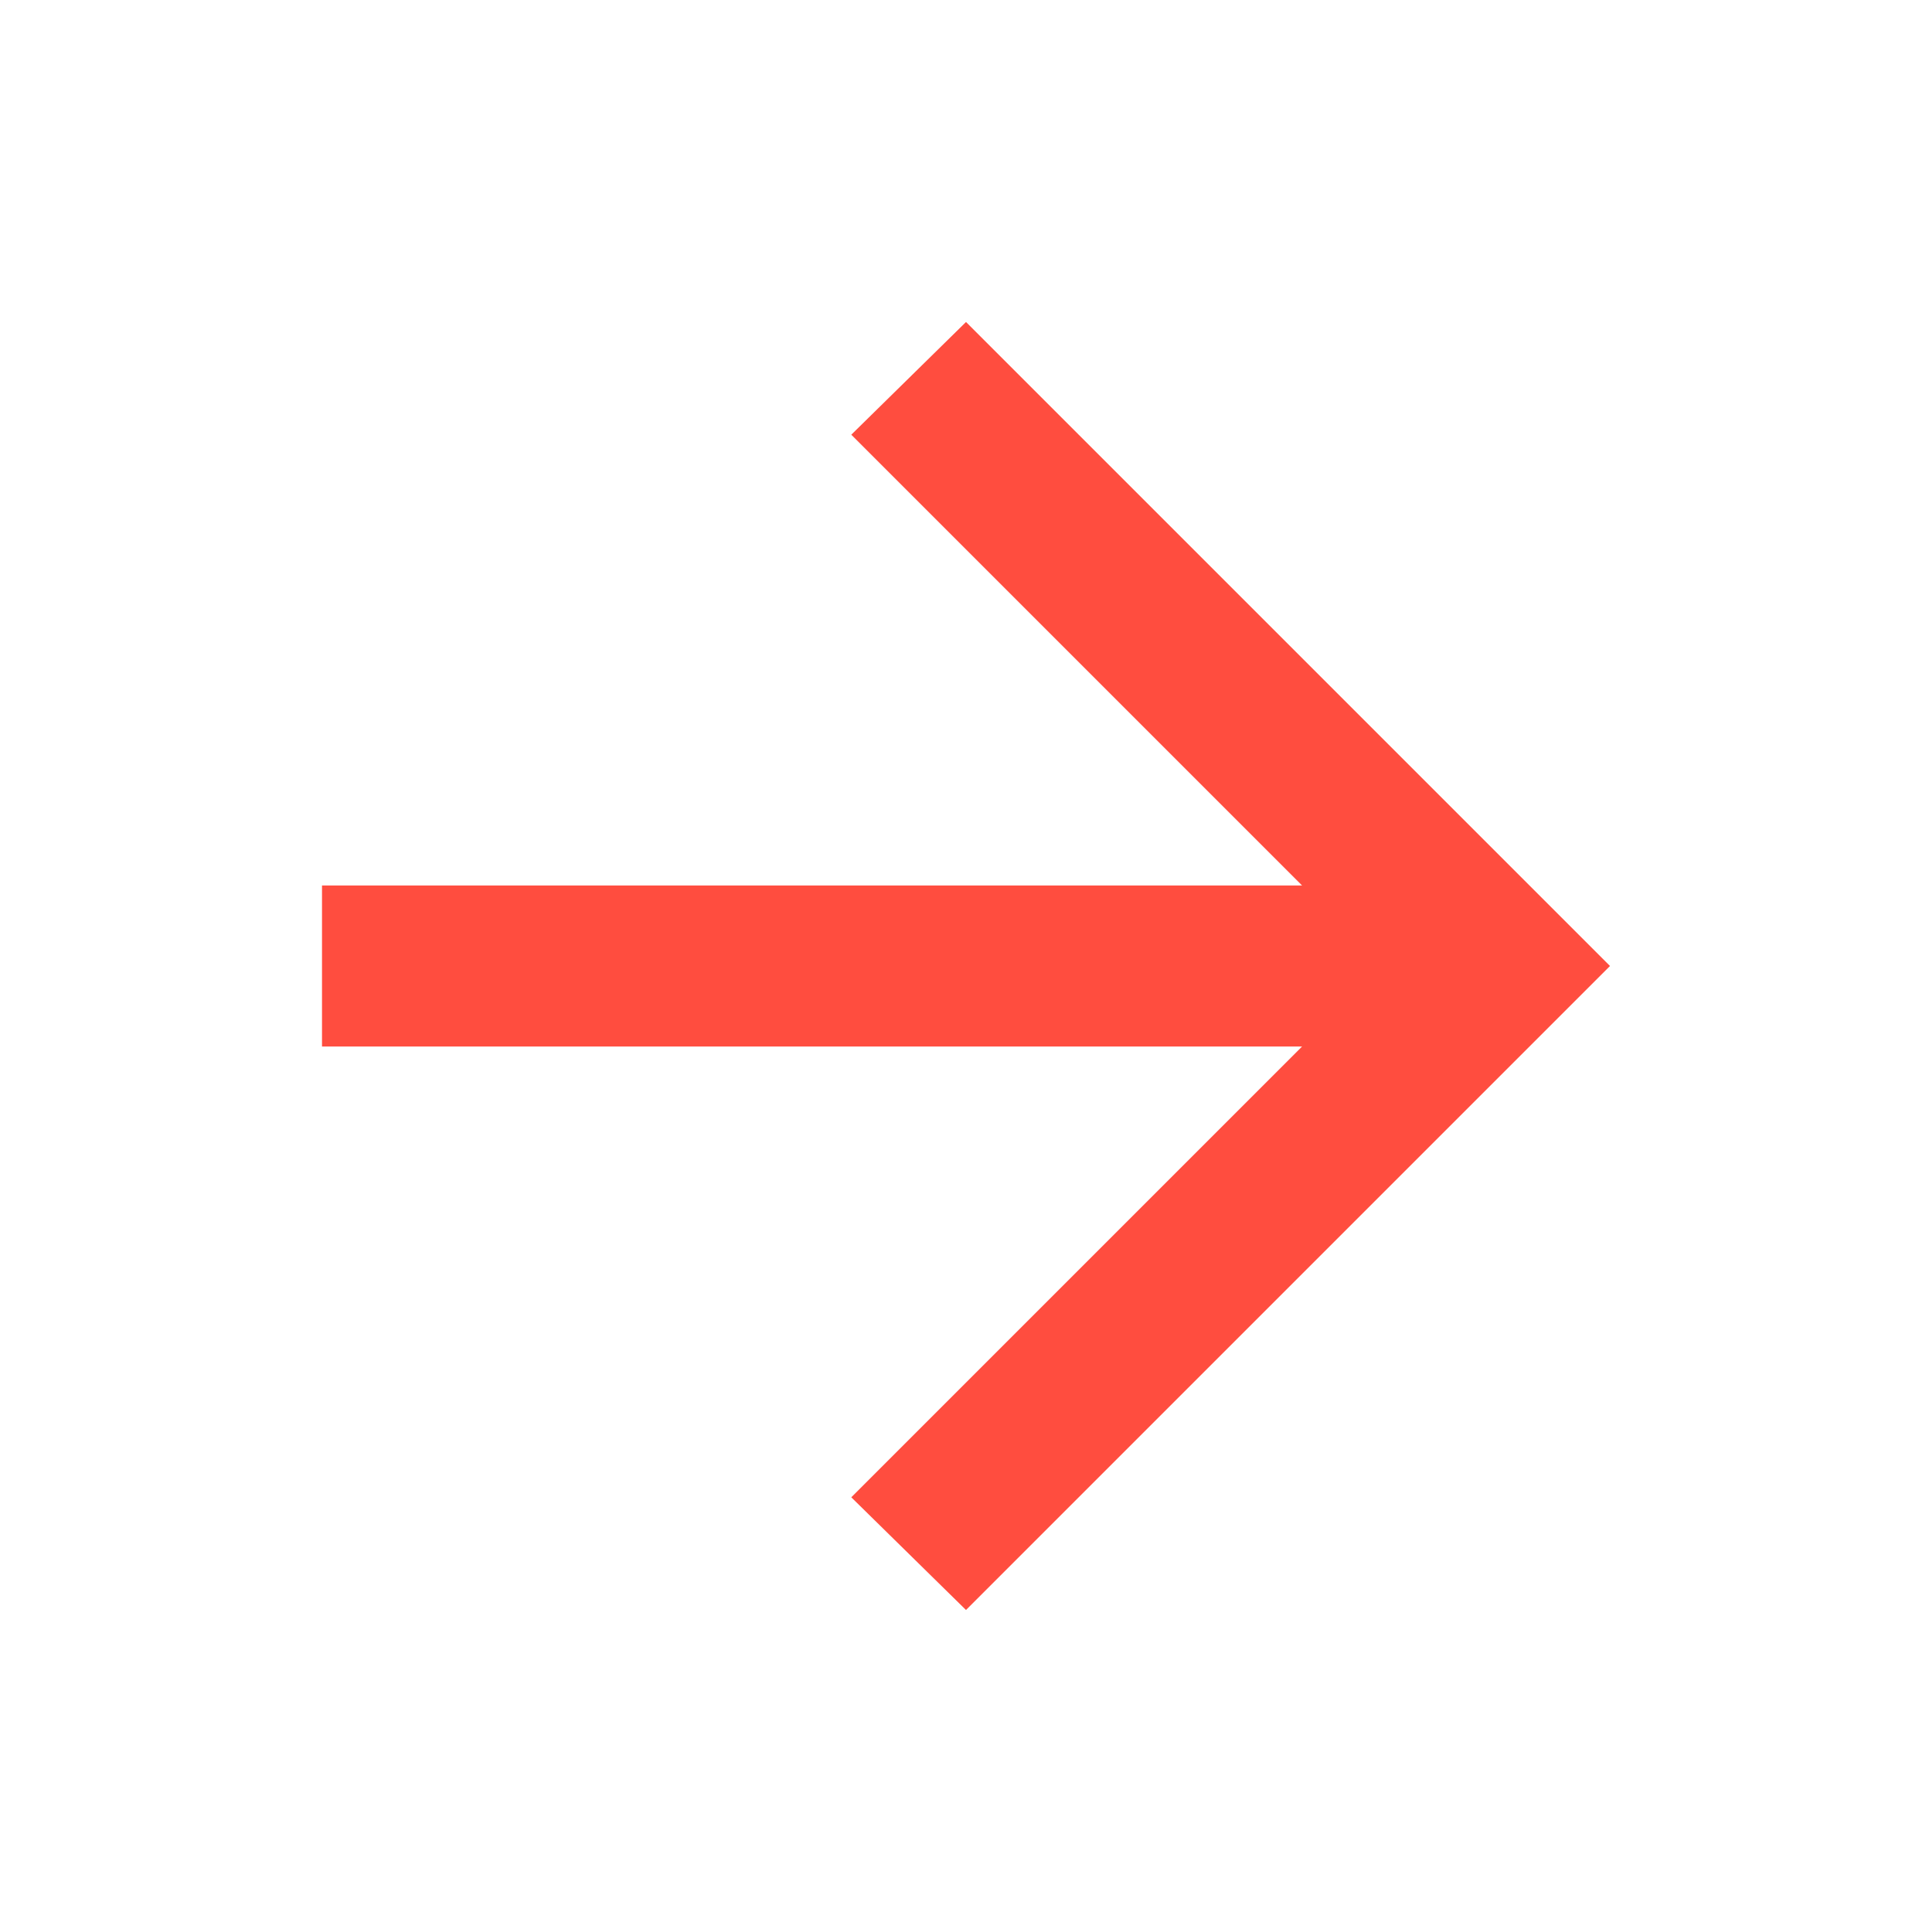 <svg width="24" height="24" viewBox="0 0 24 24" fill="none" xmlns="http://www.w3.org/2000/svg">
<mask id="mask0_7193_20543" style="mask-type:alpha" maskUnits="userSpaceOnUse" x="0" y="0" width="24" height="24">
<rect x="24" y="24" width="24" height="24" transform="rotate(180 24 24)" fill="#D9D9D9"/>
</mask>
<g mask="url(#mask0_7193_20543)">
<path d="M12 4L20 12L12 20L10.575 18.6L16.175 13H4V11H16.175L10.575 5.4L12 4Z" fill="#FF4D3F"/>
</g>
</svg>
